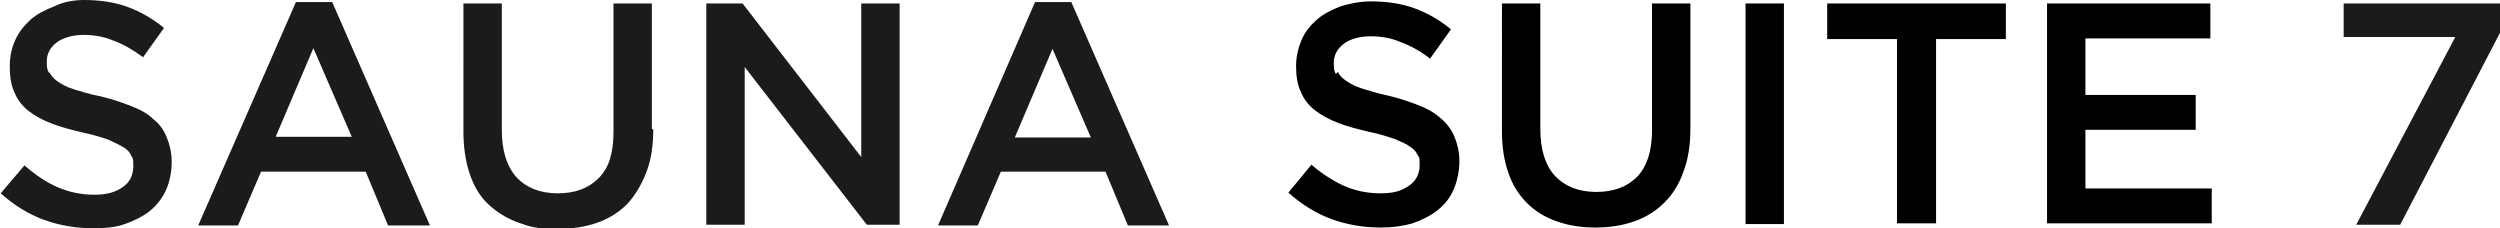 <svg xmlns="http://www.w3.org/2000/svg" id="_レイヤー_2" version="1.1" viewBox="0 0 358.2 32.7"><defs><style>.st0{fill:#1b1b1b}</style></defs><path d="M7.1 10.4c.2.4.6.9 1.2 1.3s1.3.8 2.3 1.1 2.2.7 3.8 1c1.7.4 3.1.9 4.4 1.4s2.4 1.1 3.2 1.9c.9.7 1.5 1.6 1.9 2.6s.7 2.1.7 3.5-.3 2.9-.8 4-1.3 2.2-2.3 3-2.2 1.4-3.6 1.9-2.9.6-4.6.6c-2.4 0-4.8-.4-7-1.2S2 29.4.1 27.7l3.4-4C5 25 6.6 26.1 8.2 26.8s3.4 1.1 5.3 1.1 3.1-.4 4.1-1.1 1.5-1.7 1.5-3-.1-1.1-.3-1.5c-.2-.5-.6-.9-1.1-1.2s-1.3-.7-2.2-1.1c-.9-.3-2.1-.7-3.6-1-1.7-.4-3.2-.8-4.5-1.3q-1.95-.75-3.3-1.8c-.9-.7-1.6-1.6-2-2.6-.5-1-.7-2.3-.7-3.8s.3-2.7.8-3.8 1.3-2.1 2.2-2.9S6.5 1.4 7.8.9C9 .3 10.5 0 12 0c2.3 0 4.4.3 6.3 1s3.6 1.7 5.2 3l-3 4.2c-1.5-1.1-2.9-1.9-4.3-2.4-1.4-.6-2.9-.8-4.3-.8S9 5.4 8.1 6.1 6.7 7.7 6.7 8.8s.1 1.2.3 1.6ZM61.5 32.3h-5.9l-3.2-7.7h-15l-3.3 7.7h-5.7l14-32h5.2l14 32ZM44.9 6.9l-5.4 12.7h10.9zM93.6 18.5c0 2.4-.3 4.4-1 6.2q-1.05 2.7-2.7 4.5c-1.2 1.2-2.6 2.1-4.3 2.7q-2.55.9-5.7.9c-3.15 0-3.9-.3-5.6-.9s-3.1-1.5-4.3-2.6-2.1-2.6-2.7-4.4-.9-3.8-.9-6V.5h5.5v18.1c0 3 .7 5.2 2.1 6.8 1.4 1.5 3.4 2.3 5.9 2.3s4.4-.7 5.9-2.2 2.1-3.7 2.1-6.6V.5h5.5v18ZM123.4.5h5.5v31.7h-4.7L106.7 9.6v22.6h-5.5V.5h5.2l17 22zM167.5 32.3h-5.9l-3.2-7.7h-15l-3.3 7.7h-5.7l13.9-32h5.2zM150.8 7l-5.4 12.7h10.9zM335.9.5h22.3v4.2l-14.3 27.5h-6.3l14.2-26.9h-16V.5Z" class="st0"/><path d="M191.7 10.3c.2.5.6.9 1.2 1.3s1.3.8 2.3 1.1 2.2.7 3.7 1c1.7.4 3.1.9 4.4 1.4s2.3 1.1 3.2 1.9c.8.7 1.5 1.6 1.9 2.6s.7 2.1.7 3.5-.3 2.8-.8 4-1.3 2.2-2.3 3-2.2 1.4-3.6 1.9c-1.4.4-2.9.6-4.6.6-2.4 0-4.8-.4-7-1.2s-4.3-2.1-6.2-3.8l3.3-4c1.5 1.3 3.1 2.3 4.6 3 1.6.7 3.3 1.1 5.3 1.1s3.1-.4 4.1-1.1 1.5-1.7 1.5-2.9 0-1.1-.3-1.5c-.2-.5-.6-.9-1.1-1.2-.5-.4-1.3-.7-2.2-1.1-.9-.3-2.1-.7-3.6-1-1.7-.4-3.2-.8-4.5-1.3q-1.95-.75-3.3-1.8c-.9-.7-1.6-1.6-2-2.6-.5-1-.7-2.3-.7-3.7s.3-2.6.8-3.8 1.3-2.1 2.2-2.9 2.1-1.4 3.4-1.9c1.3-.4 2.8-.7 4.3-.7 2.3 0 4.4.3 6.3 1s3.6 1.7 5.2 3l-3 4.2c-1.4-1.1-2.9-1.9-4.3-2.4-1.4-.6-2.8-.8-4.3-.8s-2.9.4-3.8 1.1-1.4 1.6-1.4 2.7.1 1.2.3 1.6ZM242.2 18.4c0 2.3-.3 4.4-1 6.2-.6 1.8-1.6 3.3-2.7 4.4-1.2 1.2-2.6 2.1-4.3 2.7s-3.5.9-5.6.9-3.9-.3-5.6-.9-3.1-1.5-4.2-2.6c-1.2-1.2-2.1-2.6-2.7-4.4q-.9-2.55-.9-6V.5h5.5v18c0 2.9.7 5.2 2.1 6.7s3.4 2.3 5.9 2.3 4.4-.7 5.9-2.2q2.1-2.25 2.1-6.6V.5h5.5zM255.6.5v31.6h-5.5V.5zM277.4 32h-5.6V5.6h-10V.5h25.6v5.1h-10zM316.7 5.5h-17.9v8.1h15.8v5h-15.8V27h18.1v5h-23.6V.5h23.4z"/></svg>